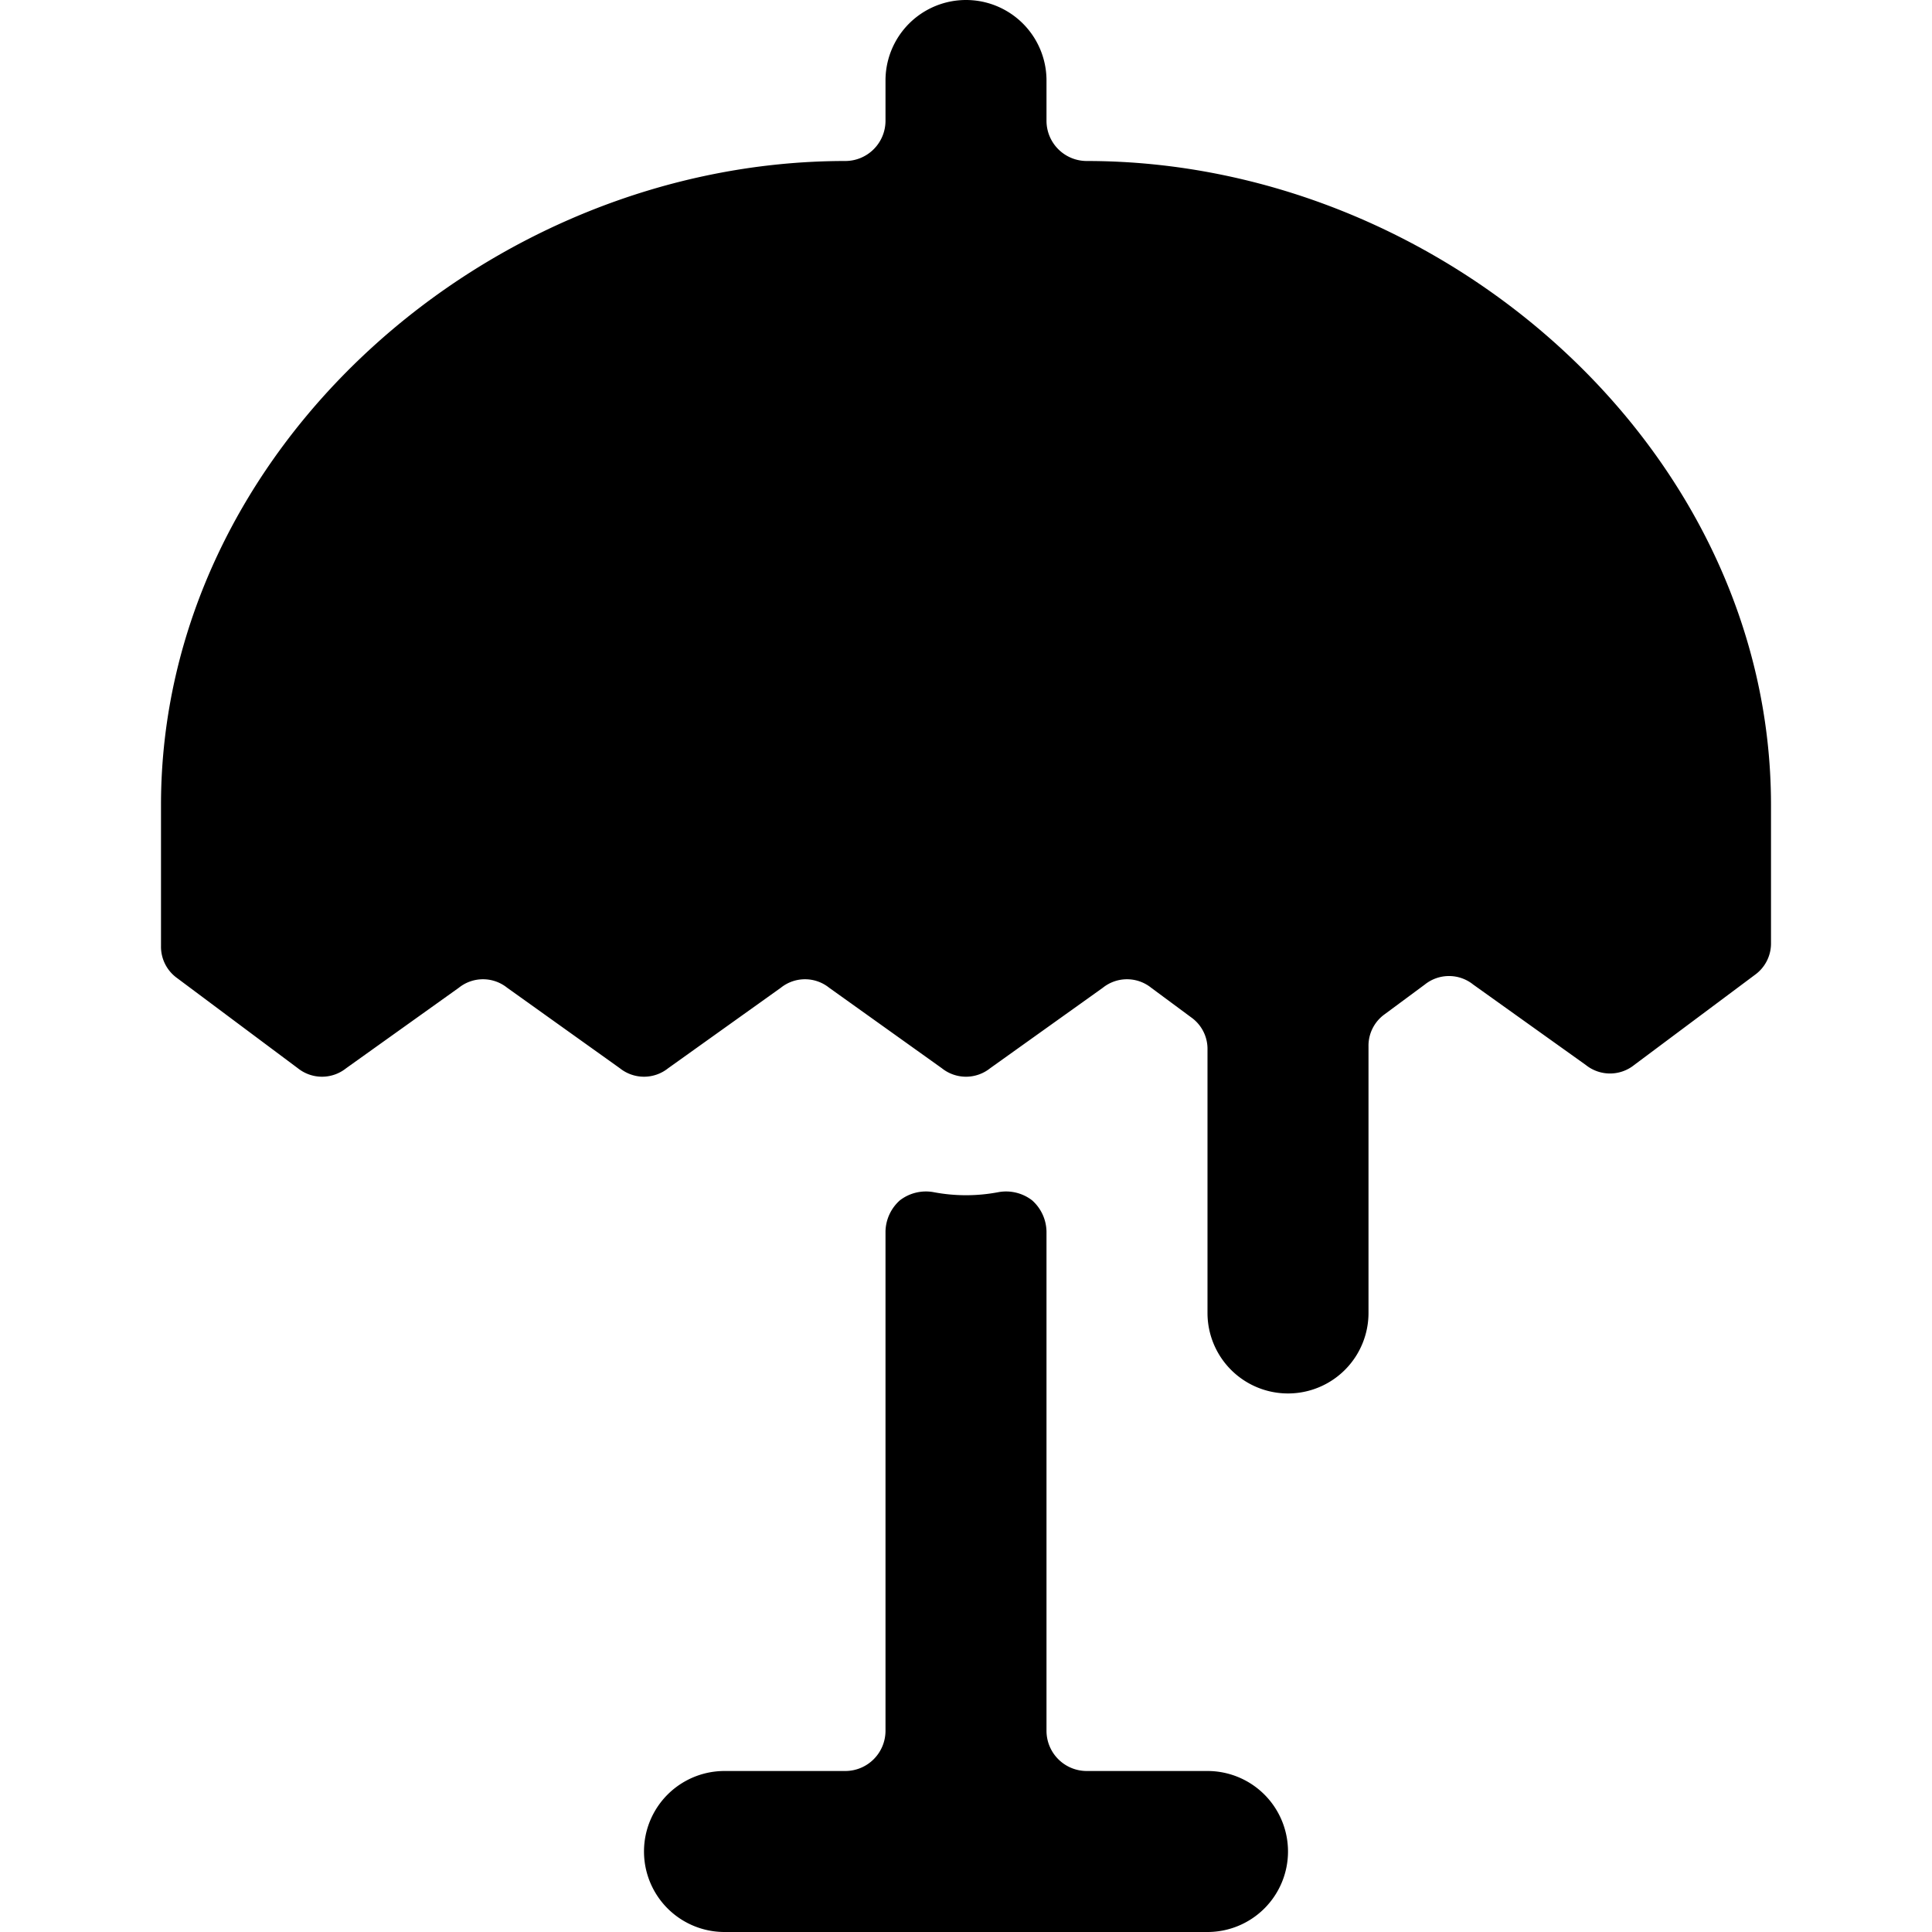 <svg xmlns="http://www.w3.org/2000/svg" viewBox="0 0 24 24"><g><path d="M16 23a1 1 0 0 0 -1 -1h-1.5a0.5 0.5 0 0 1 -0.5 -0.5v-6.2a0.53 0.53 0 0 0 -0.18 -0.39 0.53 0.53 0 0 0 -0.42 -0.1 2.15 2.15 0 0 1 -0.8 0 0.53 0.53 0 0 0 -0.42 0.1 0.53 0.53 0 0 0 -0.18 0.39v6.2a0.5 0.5 0 0 1 -0.5 0.5H9a1 1 0 0 0 0 2h6a1 1 0 0 0 1 -1Z" fill="#000000" stroke-width="1"></path><path d="M13.5 2a0.5 0.5 0 0 1 -0.5 -0.5V1a1 1 0 0 0 -2 0v0.5a0.5 0.5 0 0 1 -0.5 0.5C6.08 2 2 5.58 2 10v1.75a0.48 0.48 0 0 0 0.2 0.4l1.5 1.12a0.48 0.48 0 0 0 0.6 0l1.4 -1a0.48 0.48 0 0 1 0.6 0l1.4 1a0.48 0.48 0 0 0 0.6 0l1.4 -1a0.48 0.48 0 0 1 0.6 0l1.4 1a0.48 0.48 0 0 0 0.6 0l1.4 -1a0.48 0.48 0 0 1 0.6 0l0.5 0.37a0.48 0.48 0 0 1 0.2 0.4v3.27a1 1 0 0 0 2 0V13a0.48 0.48 0 0 1 0.2 -0.4l0.5 -0.37a0.48 0.48 0 0 1 0.6 0l1.4 1a0.48 0.48 0 0 0 0.6 0l1.5 -1.12a0.48 0.48 0 0 0 0.2 -0.4V10c0 -4.42 -4.08 -8 -8.5 -8Z" fill="#000000" stroke-width="1"></path></g></svg>